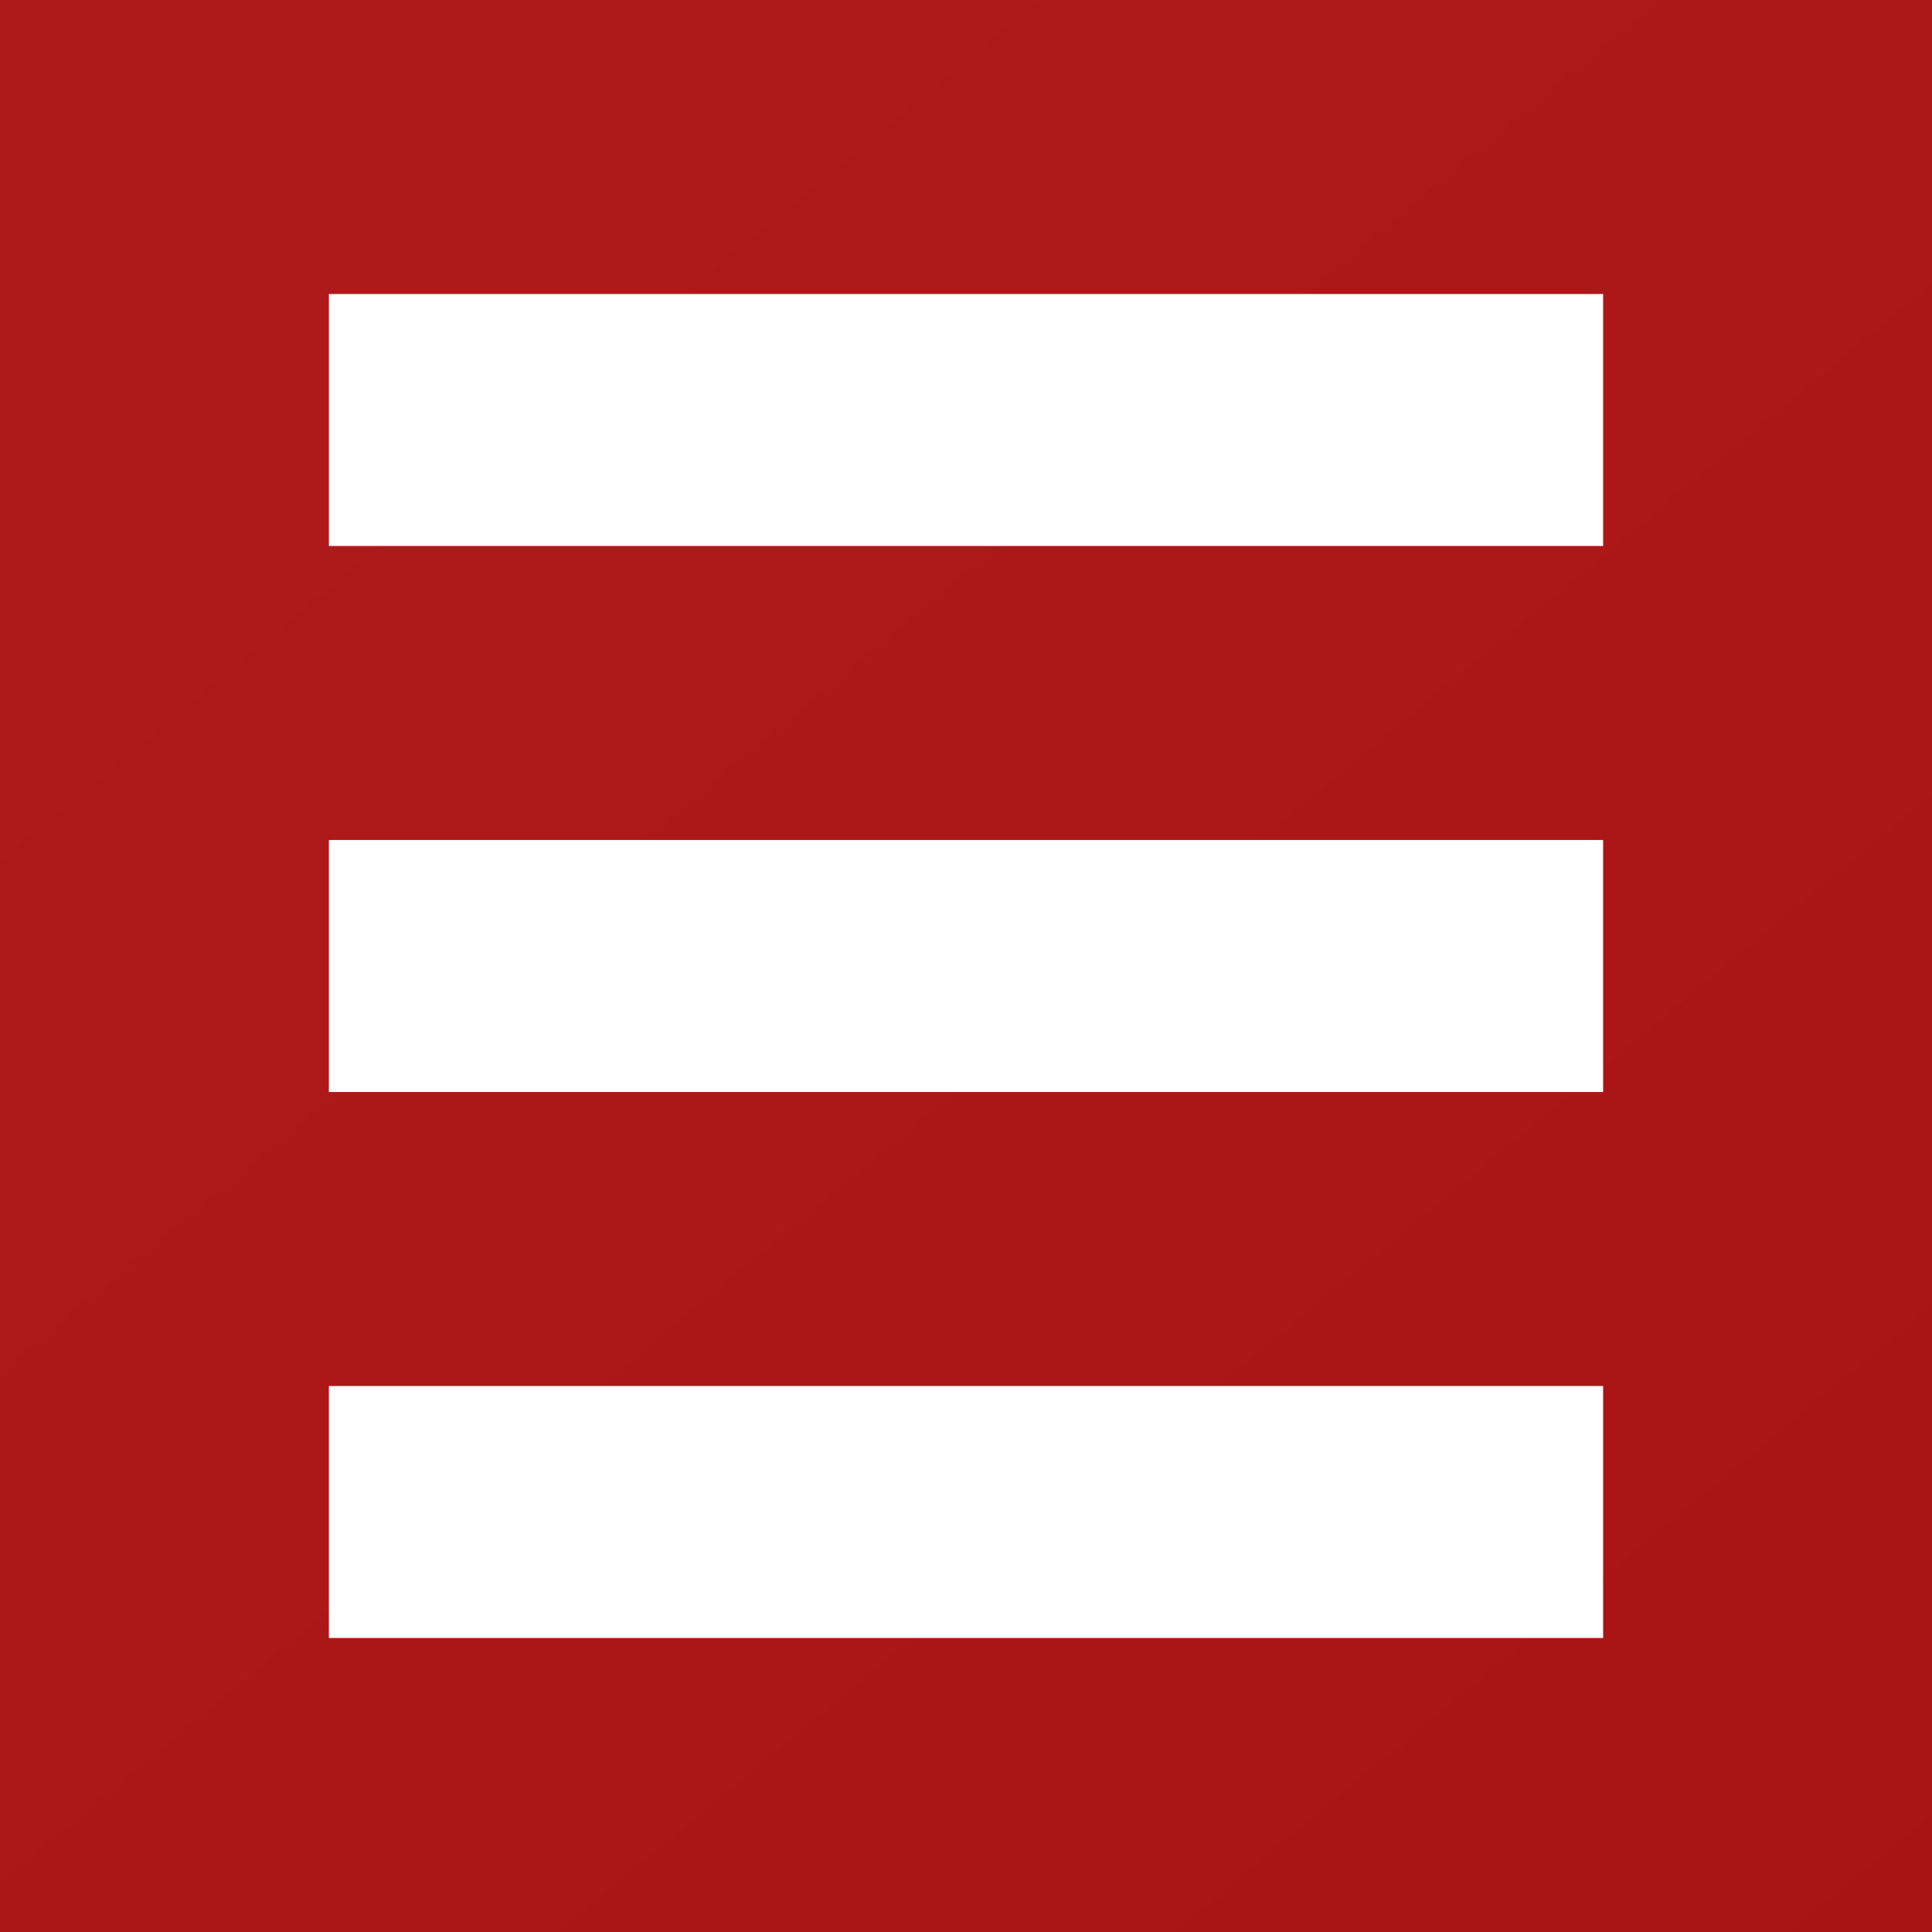 <?xml version="1.0" standalone="no"?>
<!-- Generator: Adobe Fireworks 10, Export SVG Extension by Aaron Beall (http://fireworks.abeall.com) . Version: 0.6.1  -->
<!DOCTYPE svg PUBLIC "-//W3C//DTD SVG 1.1//EN" "http://www.w3.org/Graphics/SVG/1.1/DTD/svg11.dtd">
<svg id="menu-interno.fw-P%E1gina%201" viewBox="0 0 45 45" style="background-color:#ffffff" version="1.1"
	xmlns="http://www.w3.org/2000/svg" xmlns:xlink="http://www.w3.org/1999/xlink" xml:space="preserve"
	x="0px" y="0px" width="45px" height="45px"
>
	<rect x="0" y="0" width="45" height="45" fill="#808080" stroke="none"/>
	<defs>
		<linearGradient id="gradient1" x1="111.271%" y1="123.257%" x2="20.134%" y2="13.107%">
			<stop stop-color="#a71212" stop-opacity="1" offset="0%"/>
			<stop stop-color="#ae1919" stop-opacity="1" offset="98.889%"/>
		</linearGradient>
	</defs>
	<g>
		<path d="M 0 0 L 45 0 L 45 45 L 0 45 L 0 0 Z" fill="url(#gradient1)"/>
		<path d="M 7.66 6.848 L 37.34 6.848 L 37.34 12.717 L 7.66 12.717 L 7.66 6.848 Z" fill="#ffffff"/>
		<path d="M 7.66 19.565 L 37.34 19.565 L 37.34 25.435 L 7.66 25.435 L 7.66 19.565 Z" fill="#ffffff"/>
		<path d="M 7.66 32.283 L 37.34 32.283 L 37.34 38.152 L 7.66 38.152 L 7.66 32.283 Z" fill="#ffffff"/>
	</g>
</svg>